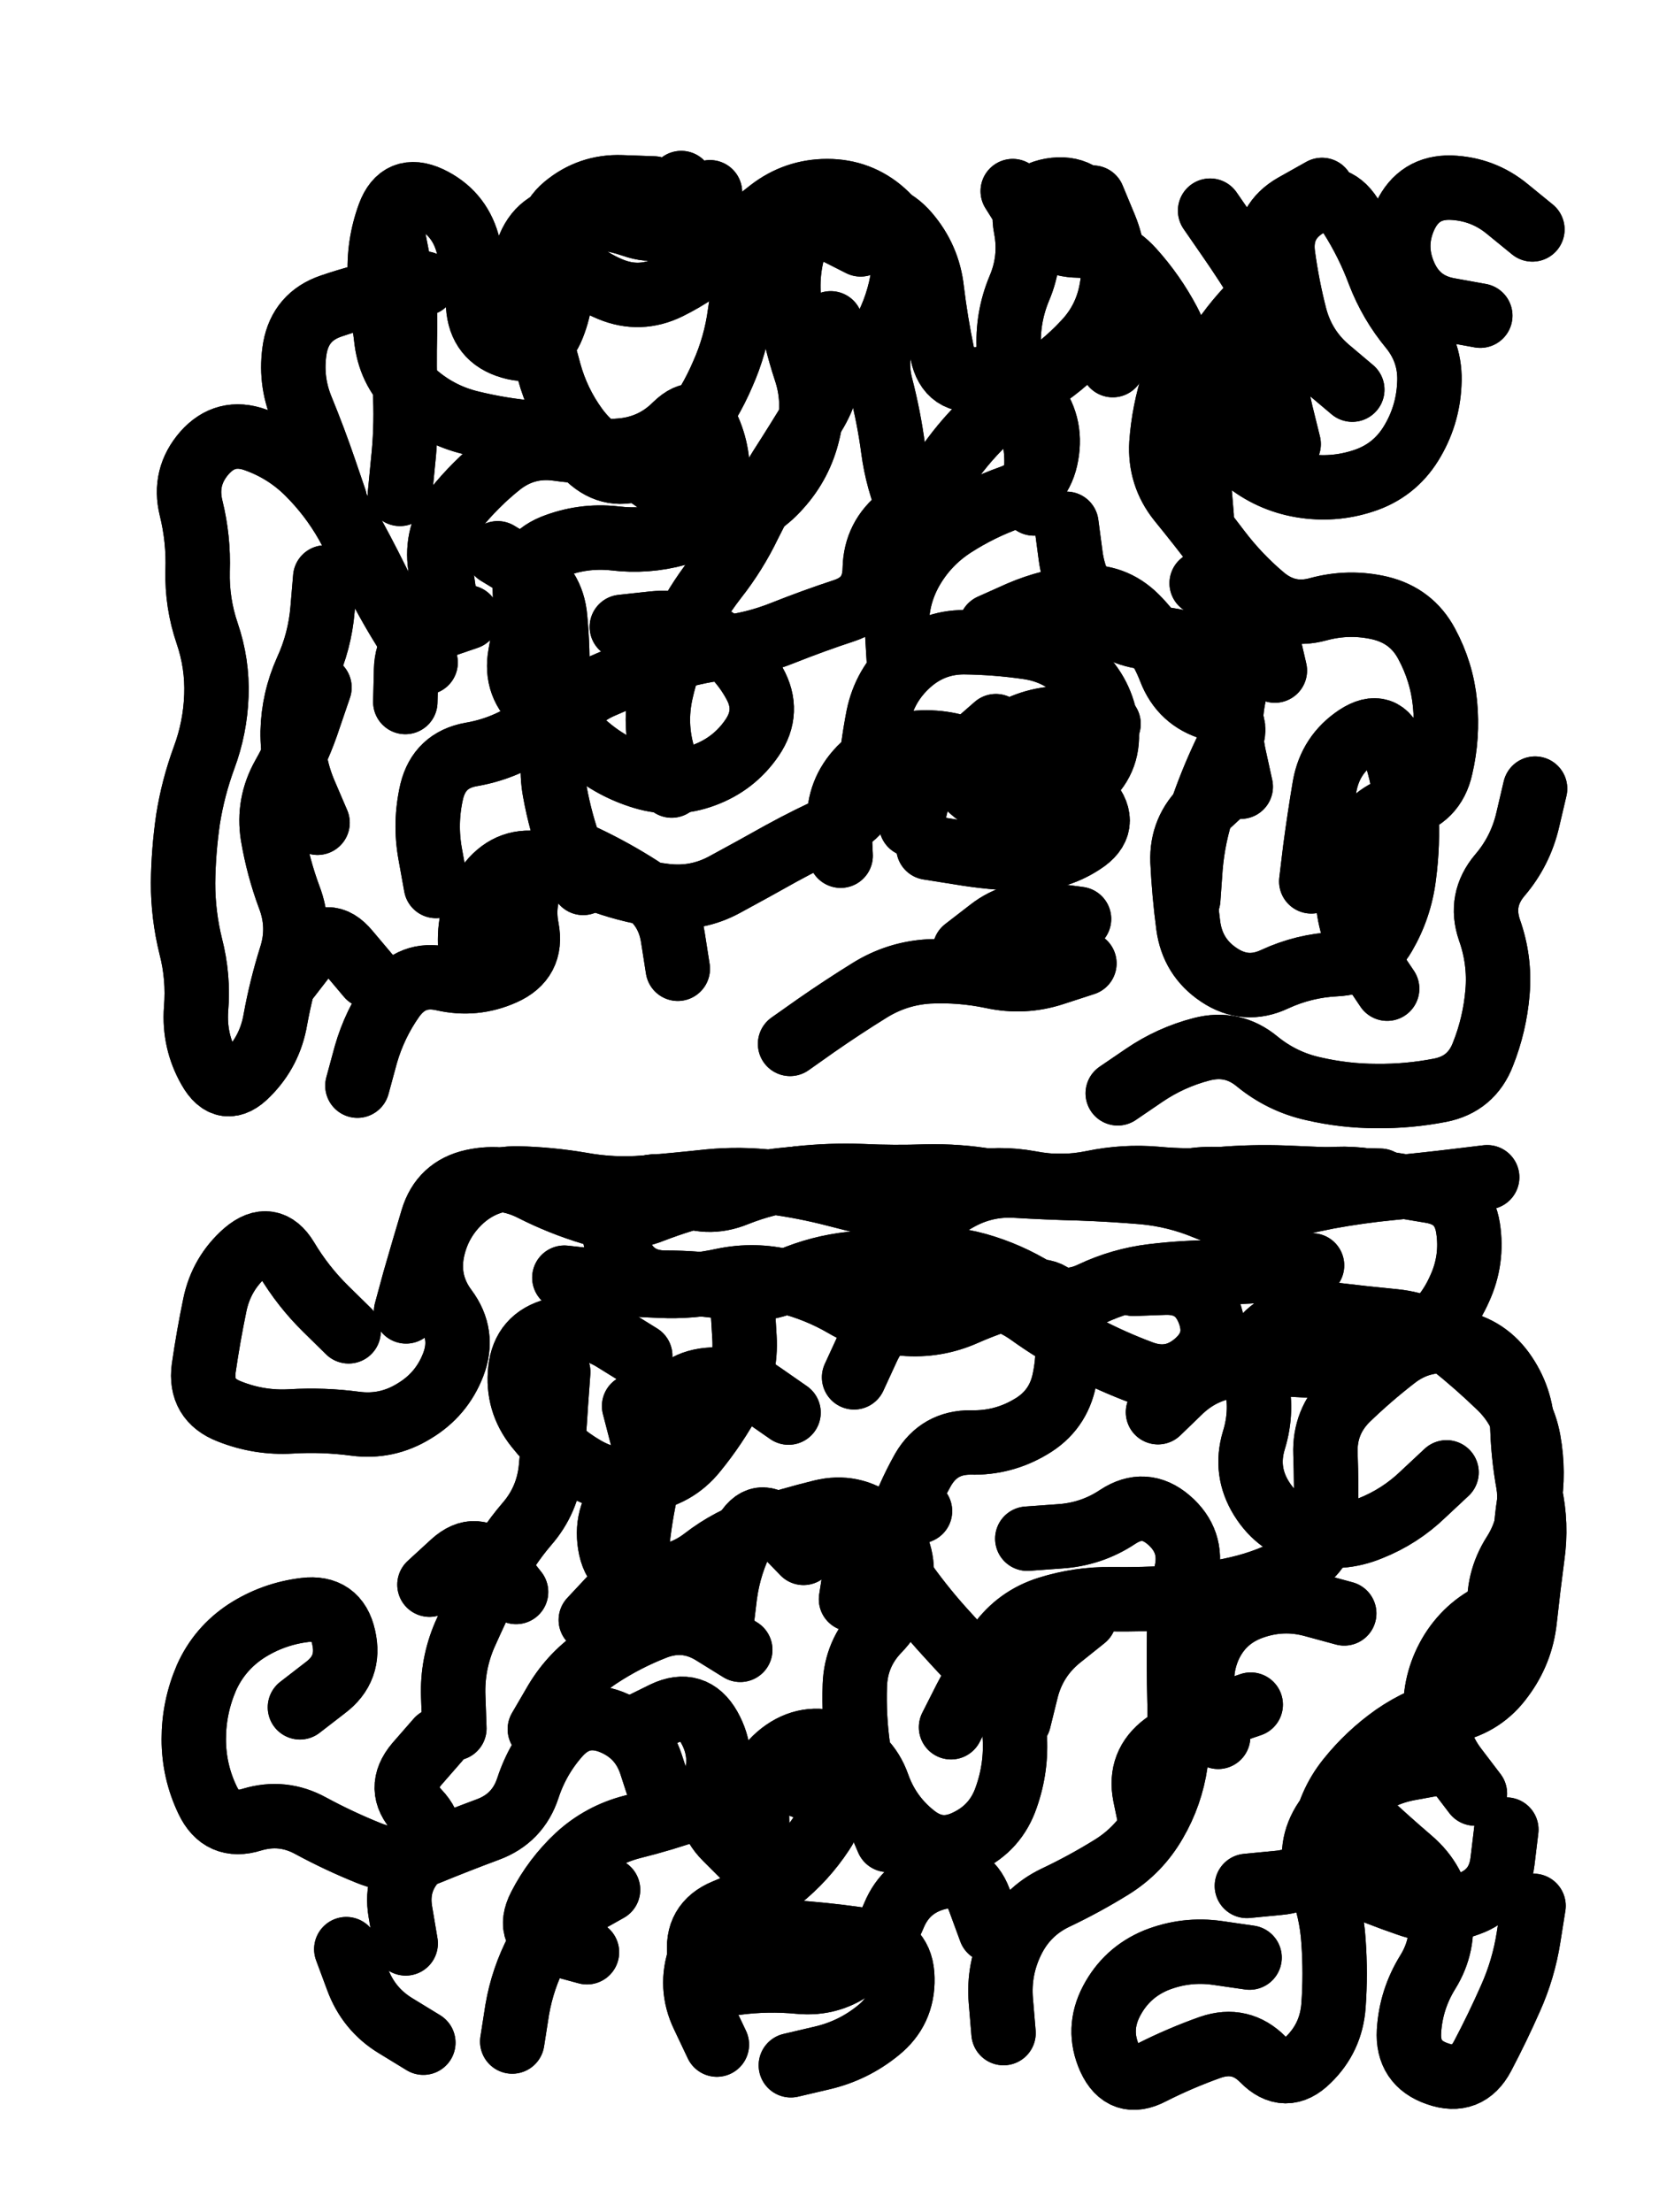 <svg xmlns="http://www.w3.org/2000/svg" viewBox="0 0 4329 5772"><title>Infinite Scribble #2766</title><defs><filter id="piece_2766_3_4_filter" x="-100" y="-100" width="4529" height="5972" filterUnits="userSpaceOnUse"><feGaussianBlur in="SourceGraphic" result="lineShape_1" stdDeviation="8400e-3"/><feColorMatrix in="lineShape_1" result="lineShape" type="matrix" values="1 0 0 0 0  0 1 0 0 0  0 0 1 0 0  0 0 0 10080e-3 -5040e-3"/><feGaussianBlur in="lineShape" result="shrank_blurred" stdDeviation="13400e-3"/><feColorMatrix in="shrank_blurred" result="shrank" type="matrix" values="1 0 0 0 0 0 1 0 0 0 0 0 1 0 0 0 0 0 11820e-3 -7720e-3"/><feColorMatrix in="lineShape" result="border_filled" type="matrix" values="0.6 0 0 0 -0.4  0 0.6 0 0 -0.4  0 0 0.6 0 -0.4  0 0 0 1 0"/><feComposite in="border_filled" in2="shrank" result="border" operator="out"/><feOffset in="lineShape" result="shapes_linestyle_bottom3" dx="40320e-3" dy="40320e-3"/><feOffset in="lineShape" result="shapes_linestyle_bottom2" dx="26880e-3" dy="26880e-3"/><feOffset in="lineShape" result="shapes_linestyle_bottom1" dx="13440e-3" dy="13440e-3"/><feMerge result="shapes_linestyle_bottom"><feMergeNode in="shapes_linestyle_bottom3"/><feMergeNode in="shapes_linestyle_bottom2"/><feMergeNode in="shapes_linestyle_bottom1"/></feMerge><feGaussianBlur in="shapes_linestyle_bottom" result="shapes_linestyle_bottomcontent_blurred" stdDeviation="13400e-3"/><feColorMatrix in="shapes_linestyle_bottomcontent_blurred" result="shapes_linestyle_bottomcontent" type="matrix" values="1 0 0 0 0 0 1 0 0 0 0 0 1 0 0 0 0 0 11820e-3 -7720e-3"/><feColorMatrix in="shapes_linestyle_bottomcontent" result="shapes_linestyle_bottomdark" type="matrix" values="0.6 0 0 0 -0.1  0 0.6 0 0 -0.1  0 0 0.6 0 -0.1  0 0 0 1 0"/><feColorMatrix in="shapes_linestyle_bottom" result="shapes_linestyle_bottomborderblack" type="matrix" values="0.6 0 0 0 -0.4  0 0.6 0 0 -0.4  0 0 0.6 0 -0.4  0 0 0 1 0"/><feGaussianBlur in="lineShape" result="shapes_linestyle_frontshrank_blurred" stdDeviation="13400e-3"/><feColorMatrix in="shapes_linestyle_frontshrank_blurred" result="shapes_linestyle_frontshrank" type="matrix" values="1 0 0 0 0 0 1 0 0 0 0 0 1 0 0 0 0 0 11820e-3 -7720e-3"/><feMerge result="shapes_linestyle"><feMergeNode in="shapes_linestyle_bottomborderblack"/><feMergeNode in="shapes_linestyle_bottomdark"/><feMergeNode in="shapes_linestyle_frontshrank"/></feMerge><feComposite in="shapes_linestyle" in2="shrank" result="shapes_linestyle_cropped" operator="over"/><feComposite in="border" in2="shapes_linestyle_cropped" result="shapes" operator="over"/></filter><filter id="piece_2766_3_4_shadow" x="-100" y="-100" width="4529" height="5972" filterUnits="userSpaceOnUse"><feColorMatrix in="SourceGraphic" result="result_blackened" type="matrix" values="0 0 0 0 0  0 0 0 0 0  0 0 0 0 0  0 0 0 0.8 0"/><feGaussianBlur in="result_blackened" result="result_blurred" stdDeviation="50400e-3"/><feComposite in="SourceGraphic" in2="result_blurred" result="result" operator="over"/></filter><filter id="piece_2766_3_4_overall" x="-100" y="-100" width="4529" height="5972" filterUnits="userSpaceOnUse"><feTurbulence result="background_texture_bumps" type="fractalNoise" baseFrequency="54e-3" numOctaves="3"/><feDiffuseLighting in="background_texture_bumps" result="background_texture" surfaceScale="1" diffuseConstant="2" lighting-color="#aaa"><feDistantLight azimuth="225" elevation="20"/></feDiffuseLighting><feColorMatrix in="background_texture" result="background_texturelightened" type="matrix" values="0.6 0 0 0 0.8  0 0.6 0 0 0.8  0 0 0.6 0 0.8  0 0 0 1 0"/><feColorMatrix in="SourceGraphic" result="background_darkened" type="matrix" values="2 0 0 0 -1  0 2 0 0 -1  0 0 2 0 -1  0 0 0 1 0"/><feMorphology in="background_darkened" result="background_glow_1_thicken" operator="dilate" radius="0"/><feColorMatrix in="background_glow_1_thicken" result="background_glow_1_thicken_colored" type="matrix" values="0 0 0 0 0  0 0 0 0 0  0 0 0 0 0  0 0 0 0.7 0"/><feGaussianBlur in="background_glow_1_thicken_colored" result="background_glow_1" stdDeviation="73600e-3"/><feMorphology in="background_darkened" result="background_glow_2_thicken" operator="dilate" radius="0"/><feColorMatrix in="background_glow_2_thicken" result="background_glow_2_thicken_colored" type="matrix" values="0 0 0 0 0  0 0 0 0 0  0 0 0 0 0  0 0 0 0 0"/><feGaussianBlur in="background_glow_2_thicken_colored" result="background_glow_2" stdDeviation="0"/><feComposite in="background_glow_1" in2="background_glow_2" result="background_glow" operator="out"/><feBlend in="background_glow" in2="background_texturelightened" result="background" mode="normal"/></filter><clipPath id="piece_2766_3_4_clip"><rect x="0" y="0" width="4329" height="5772"/></clipPath><g id="layer_3" filter="url(#piece_2766_3_4_filter)" stroke-width="168" stroke-linecap="round" fill="none"><path d="M 2265 1647 Q 2265 1647 2260 1563 Q 2256 1480 2297 1407 Q 2338 1335 2408 1290 Q 2478 1245 2557 1217 Q 2636 1189 2650 1106 Q 2665 1024 2612 959 Q 2560 894 2477 908 Q 2395 923 2378 841 Q 2361 759 2351 676 Q 2342 593 2287 529 Q 2233 466 2151 481 Q 2069 497 1985 494 Q 1902 492 1882 573 Q 1862 654 1850 737 Q 1839 820 1805 896 Q 1772 973 1721 1039 Q 1670 1105 1593 1138 Q 1516 1171 1455 1114 Q 1394 1057 1310 1049 Q 1227 1042 1146 1022 Q 1065 1002 1002 947 Q 939 892 928 809 Q 917 726 911 642 Q 906 559 935 480 Q 964 402 1040 437 Q 1116 473 1139 553 Q 1162 634 1167 717 Q 1172 801 1252 824 Q 1332 848 1362 770 Q 1393 692 1379 609 Q 1365 527 1430 474 Q 1495 422 1553 481 Q 1612 541 1654 469 L 1697 397 M 3539 2499 Q 3539 2499 3492 2429 Q 3446 2360 3437 2277 Q 3429 2194 3463 2118 Q 3498 2042 3579 2022 Q 3661 2003 3679 1921 Q 3698 1840 3690 1756 Q 3682 1673 3642 1599 Q 3603 1526 3521 1506 Q 3440 1487 3359 1509 Q 3279 1531 3215 1477 Q 3151 1423 3100 1356 Q 3050 1290 2997 1225 Q 2945 1160 2950 1076 Q 2956 993 2982 913 Q 3008 834 2969 760 Q 2930 686 2874 624 Q 2818 562 2734 560 Q 2651 559 2606 488 L 2562 418 M 1030 1648 Q 1030 1648 985 1578 Q 940 1508 902 1433 Q 865 1358 824 1285 Q 783 1213 724 1154 Q 665 1095 586 1067 Q 508 1039 453 1101 Q 398 1164 418 1245 Q 438 1326 435 1409 Q 433 1493 460 1572 Q 487 1651 484 1734 Q 481 1818 452 1896 Q 423 1975 410 2057 Q 398 2140 397 2223 Q 397 2307 417 2388 Q 438 2469 431 2552 Q 425 2636 466 2708 Q 507 2781 565 2721 Q 624 2662 638 2579 Q 653 2497 678 2417 Q 704 2338 674 2260 Q 645 2182 631 2099 Q 618 2017 659 1944 Q 700 1872 726 1792 L 753 1713 M 1672 1969 Q 1672 1969 1649 1888 Q 1626 1808 1644 1726 Q 1662 1645 1698 1570 Q 1735 1495 1786 1429 Q 1838 1363 1874 1288 Q 1911 1213 1955 1142 Q 2000 1072 2043 1001 Q 2087 930 2087 846 L 2087 763 M 1057 2231 Q 1057 2231 1042 2148 Q 1027 2066 1046 1984 Q 1066 1903 1148 1888 Q 1231 1874 1301 1828 Q 1371 1783 1373 1699 Q 1376 1616 1368 1532 Q 1361 1449 1289 1406 L 1218 1363 M 3782 743 Q 3782 743 3699 728 Q 3617 713 3584 636 Q 3551 559 3586 483 Q 3622 407 3705 409 Q 3789 412 3853 465 L 3918 518 M 2836 2772 Q 2836 2772 2905 2725 Q 2974 2678 3055 2657 Q 3136 2636 3200 2689 Q 3265 2742 3346 2760 Q 3428 2779 3511 2779 Q 3595 2780 3677 2764 Q 3759 2748 3789 2670 Q 3820 2592 3827 2508 Q 3834 2425 3806 2346 Q 3779 2267 3833 2203 Q 3887 2140 3906 2058 L 3925 1977 M 3282 1078 Q 3282 1078 3262 997 Q 3242 916 3250 832 Q 3258 749 3215 677 Q 3172 606 3124 537 L 3077 469 M 3020 2266 Q 3020 2266 3026 2182 Q 3033 2099 3060 2020 Q 3088 1941 3125 1866 Q 3163 1792 3083 1768 Q 3003 1745 2973 1667 Q 2943 1589 2884 1530 Q 2825 1471 2741 1478 Q 2658 1486 2581 1519 L 2505 1553 M 1688 2447 Q 1688 2447 1675 2364 Q 1662 2282 1591 2237 Q 1521 2192 1445 2156 Q 1370 2121 1324 2190 Q 1278 2260 1294 2342 Q 1310 2424 1233 2458 Q 1157 2492 1075 2473 Q 994 2455 945 2523 Q 897 2591 874 2671 L 852 2752 M 1981 2643 Q 1981 2643 2049 2595 Q 2118 2547 2189 2503 Q 2260 2459 2343 2454 Q 2427 2450 2508 2467 Q 2590 2485 2669 2459 L 2749 2433 M 2297 2071 Q 2297 2071 2317 1989 Q 2337 1908 2417 1884 Q 2497 1860 2571 1822 Q 2646 1785 2729 1796 L 2812 1808" stroke="hsl(3,100%,49%)"/><path d="M 3800 2991 Q 3800 2991 3717 3001 Q 3634 3011 3550 3019 Q 3467 3027 3385 3042 Q 3303 3058 3222 3080 Q 3142 3103 3065 3070 Q 2988 3038 2904 3030 Q 2821 3023 2737 3020 Q 2654 3018 2570 3013 Q 2487 3008 2415 3050 Q 2343 3093 2261 3075 Q 2180 3057 2099 3036 Q 2018 3015 1935 3004 Q 1852 2994 1769 3002 Q 1686 3011 1602 3018 Q 1519 3025 1436 3010 Q 1354 2996 1270 2994 Q 1187 2993 1125 3048 Q 1063 3104 1047 3186 Q 1032 3268 1082 3335 Q 1132 3402 1102 3480 Q 1072 3558 1000 3601 Q 929 3645 846 3634 Q 763 3623 679 3628 Q 596 3633 518 3602 Q 440 3572 451 3489 Q 463 3406 480 3324 Q 497 3242 560 3187 Q 624 3133 667 3204 Q 710 3276 769 3334 L 829 3393 M 1896 4714 Q 1896 4714 1894 4630 Q 1892 4547 1958 4495 Q 2024 4444 2103 4471 Q 2182 4498 2210 4577 Q 2238 4656 2303 4708 Q 2368 4761 2443 4724 Q 2518 4688 2545 4609 Q 2573 4530 2567 4446 Q 2562 4363 2503 4303 Q 2445 4244 2389 4182 Q 2333 4121 2284 4053 Q 2235 3986 2261 3906 Q 2287 3827 2328 3754 Q 2370 3682 2453 3683 Q 2537 3685 2609 3642 Q 2681 3600 2697 3518 Q 2714 3436 2696 3354 Q 2678 3273 2596 3292 Q 2515 3312 2438 3346 Q 2362 3380 2278 3373 Q 2195 3367 2123 3325 Q 2051 3283 1969 3263 Q 1888 3243 1806 3260 Q 1725 3278 1641 3274 Q 1558 3271 1475 3262 L 1392 3253 M 3768 4599 Q 3768 4599 3717 4532 Q 3667 4466 3665 4382 Q 3664 4299 3708 4228 Q 3753 4157 3830 4125 Q 3908 4093 3902 4009 Q 3896 3926 3909 3843 Q 3923 3761 3908 3678 Q 3893 3596 3833 3538 Q 3773 3480 3708 3428 Q 3643 3376 3560 3367 Q 3477 3359 3394 3349 Q 3311 3339 3243 3387 Q 3175 3436 3195 3517 Q 3216 3598 3191 3678 Q 3167 3758 3211 3829 Q 3255 3900 3336 3919 Q 3418 3939 3495 3907 Q 3573 3876 3633 3818 L 3694 3761 M 1105 4429 Q 1105 4429 1102 4345 Q 1099 4262 1132 4185 Q 1166 4109 1203 4034 Q 1240 3959 1294 3896 Q 1349 3833 1357 3749 Q 1365 3666 1370 3582 L 1376 3499 M 1790 5254 Q 1790 5254 1754 5178 Q 1718 5103 1746 5024 Q 1774 4946 1857 4951 Q 1941 4957 2024 4964 Q 2108 4971 2190 4984 Q 2273 4998 2274 5081 Q 2276 5165 2211 5217 Q 2146 5270 2064 5289 L 1983 5308 M 1801 4165 Q 1801 4165 1811 4082 Q 1822 3999 1861 3925 Q 1900 3851 1958 3911 L 2016 3971 M 1644 4602 Q 1644 4602 1618 4522 Q 1592 4443 1514 4412 Q 1436 4382 1379 4443 Q 1323 4505 1297 4584 Q 1271 4664 1192 4693 Q 1114 4722 1036 4754 Q 959 4786 881 4754 Q 804 4723 730 4683 Q 657 4643 577 4667 Q 497 4692 461 4616 Q 425 4541 425 4457 Q 425 4374 458 4297 Q 492 4221 562 4175 Q 632 4130 715 4120 Q 798 4110 816 4191 Q 835 4273 768 4323 L 702 4374 M 1977 3605 Q 1977 3605 1908 3557 Q 1840 3509 1757 3521 Q 1675 3534 1653 3615 Q 1632 3696 1612 3777 Q 1592 3858 1583 3941 Q 1575 4024 1518 4085 L 1461 4146 M 1024 5249 Q 1024 5249 952 5205 Q 881 5162 852 5083 L 823 5005 M 1256 5246 Q 1256 5246 1269 5163 Q 1283 5081 1322 5007 Q 1361 4933 1433 4891 L 1506 4850 M 2538 5224 Q 2538 5224 2531 5140 Q 2524 5057 2561 4982 Q 2598 4907 2673 4871 Q 2749 4835 2820 4791 Q 2891 4747 2933 4674 Q 2975 4602 2987 4519 Q 3000 4437 2997 4353 Q 2995 4270 2996 4186 Q 2997 4103 3015 4021 Q 3033 3940 2969 3885 Q 2906 3831 2836 3877 Q 2767 3923 2683 3928 L 2600 3934 M 3180 5027 Q 3180 5027 3097 5015 Q 3014 5003 2936 5034 Q 2859 5066 2820 5140 Q 2781 5214 2815 5290 Q 2850 5366 2924 5327 Q 2999 5289 3078 5261 Q 3157 5234 3215 5293 Q 3274 5353 3333 5294 Q 3393 5236 3399 5152 Q 3405 5069 3399 4985 Q 3394 4902 3362 4825 Q 3330 4748 3373 4676 Q 3416 4605 3477 4662 Q 3538 4719 3601 4773 Q 3665 4828 3677 4911 Q 3689 4994 3645 5065 Q 3601 5136 3596 5219 Q 3591 5303 3670 5330 Q 3749 5358 3788 5284 Q 3827 5210 3861 5133 Q 3895 5057 3908 4974 L 3921 4892" stroke="hsl(51,100%,52%)"/></g><g id="layer_2" filter="url(#piece_2766_3_4_filter)" stroke-width="168" stroke-linecap="round" fill="none"><path d="M 3341 2219 Q 3341 2219 3351 2136 Q 3362 2053 3376 1970 Q 3391 1888 3460 1842 Q 3530 1796 3557 1875 Q 3585 1954 3589 2037 Q 3594 2121 3583 2204 Q 3573 2287 3531 2359 Q 3489 2431 3405 2435 Q 3322 2439 3246 2474 Q 3170 2510 3100 2463 Q 3031 2417 3020 2334 Q 3009 2251 3005 2167 Q 3002 2084 3063 2027 L 3124 1971 M 2328 1327 Q 2328 1327 2294 1250 Q 2261 1174 2250 1091 Q 2239 1008 2218 927 Q 2197 846 2234 771 Q 2271 696 2279 612 Q 2287 529 2224 473 Q 2162 418 2078 418 Q 1995 418 1929 469 Q 1863 520 1801 576 Q 1739 632 1664 669 Q 1589 706 1512 674 Q 1435 642 1382 577 Q 1330 512 1394 458 Q 1458 405 1541 408 L 1625 411 M 1080 1480 Q 1080 1480 1068 1397 Q 1056 1314 1107 1248 Q 1159 1183 1224 1131 Q 1290 1079 1373 1090 Q 1456 1102 1539 1095 Q 1623 1088 1682 1029 Q 1742 971 1772 1049 Q 1803 1127 1785 1208 Q 1767 1290 1686 1312 Q 1606 1334 1523 1324 Q 1440 1315 1362 1346 Q 1285 1378 1289 1461 Q 1293 1545 1277 1627 Q 1262 1709 1326 1762 Q 1391 1815 1454 1869 Q 1518 1923 1598 1947 Q 1678 1971 1756 1942 Q 1835 1913 1882 1844 Q 1929 1775 1888 1702 Q 1848 1629 1778 1583 Q 1708 1538 1625 1546 L 1542 1555 M 1147 2454 Q 1147 2454 1146 2370 Q 1146 2287 1198 2222 Q 1251 2157 1332 2174 Q 1414 2192 1493 2219 Q 1572 2247 1655 2257 Q 1738 2267 1811 2227 Q 1885 2187 1958 2146 Q 2031 2106 2107 2072 Q 2184 2038 2189 1954 Q 2195 1871 2211 1789 Q 2228 1707 2290 1651 Q 2352 1595 2435 1595 Q 2519 1596 2602 1608 Q 2685 1620 2742 1680 Q 2800 1740 2807 1823 Q 2814 1907 2748 1959 Q 2683 2011 2600 2023 Q 2517 2035 2454 1979 Q 2392 1924 2455 1869 L 2518 1814 M 2437 2397 Q 2437 2397 2503 2346 Q 2569 2295 2652 2306 L 2735 2317 M 3448 936 Q 3448 936 3384 882 Q 3321 828 3299 747 Q 3278 666 3267 583 Q 3257 500 3328 456 Q 3399 413 3444 483 Q 3489 554 3518 632 Q 3548 710 3601 774 Q 3654 839 3649 922 Q 3645 1006 3601 1077 Q 3557 1148 3477 1174 Q 3398 1200 3315 1186 Q 3233 1172 3168 1119 Q 3104 1066 3094 983 L 3085 900 M 748 2066 Q 748 2066 715 1989 Q 682 1912 683 1828 Q 685 1745 719 1669 Q 754 1593 761 1509 L 768 1426 M 1026 659 Q 1026 659 944 675 Q 862 691 783 718 Q 704 745 689 827 Q 675 910 707 987 Q 739 1065 766 1144 L 793 1223 M 2617 1233 Q 2617 1233 2623 1149 Q 2630 1066 2593 991 Q 2557 916 2552 832 Q 2547 749 2579 672 Q 2612 595 2596 513 Q 2580 431 2662 416 Q 2745 402 2778 479 Q 2811 556 2841 634 Q 2872 712 2847 792 L 2823 872 M 3246 1669 Q 3246 1669 3227 1587 Q 3209 1506 3132 1473 L 3055 1441 M 672 2470 Q 672 2470 723 2404 Q 774 2338 827 2402 L 881 2466" stroke="hsl(23,100%,53%)"/><path d="M 979 3341 Q 979 3341 1001 3260 Q 1024 3180 1048 3100 Q 1072 3020 1153 3002 Q 1235 2984 1309 3022 Q 1384 3060 1464 3084 Q 1544 3109 1622 3078 Q 1700 3048 1781 3029 Q 1863 3011 1946 3000 Q 2029 2990 2112 2992 Q 2196 2995 2278 3009 Q 2361 3023 2443 3007 Q 2525 2991 2607 3006 Q 2689 3022 2771 3005 Q 2853 2988 2936 2995 Q 3020 3003 3103 2996 Q 3187 2989 3270 2992 Q 3354 2996 3437 2998 L 3521 3000 M 2401 4426 Q 2401 4426 2439 4351 Q 2478 4277 2526 4209 Q 2575 4141 2655 4116 Q 2735 4091 2818 4092 Q 2902 4093 2985 4088 Q 3069 4083 3150 4064 Q 3232 4045 3305 4004 Q 3378 3963 3379 3879 Q 3381 3796 3378 3712 Q 3375 3629 3434 3570 Q 3494 3512 3560 3461 Q 3626 3410 3709 3420 Q 3792 3431 3841 3498 Q 3890 3566 3892 3649 Q 3895 3733 3912 3815 Q 3930 3897 3918 3980 Q 3907 4063 3898 4146 Q 3889 4229 3839 4296 Q 3790 4364 3708 4382 Q 3627 4401 3558 4449 Q 3490 4497 3438 4562 Q 3386 4627 3374 4710 Q 3362 4793 3438 4827 Q 3515 4861 3594 4888 Q 3673 4916 3751 4887 Q 3830 4859 3840 4776 L 3850 4693 M 2504 4956 Q 2504 4956 2475 4877 Q 2446 4799 2365 4819 Q 2284 4840 2252 4917 Q 2220 4994 2154 5046 Q 2089 5098 2005 5090 Q 1922 5082 1839 5093 Q 1756 5104 1745 5021 Q 1734 4938 1811 4906 Q 1889 4875 1954 4822 Q 2019 4770 2065 4700 Q 2112 4631 2038 4591 Q 1965 4552 1886 4581 Q 1808 4610 1729 4638 Q 1650 4666 1569 4686 Q 1488 4707 1427 4763 Q 1366 4820 1328 4894 Q 1290 4969 1370 4991 L 1451 5013 M 2140 4092 Q 2140 4092 2153 4009 Q 2166 3927 2243 3894 L 2320 3862 M 1328 4431 Q 1328 4431 1370 4359 Q 1413 4287 1483 4241 Q 1553 4195 1631 4165 Q 1709 4136 1780 4180 L 1851 4224 M 2148 3513 Q 2148 3513 2183 3437 Q 2218 3361 2294 3326 Q 2370 3292 2453 3295 Q 2537 3298 2605 3346 Q 2673 3395 2747 3433 Q 2821 3472 2899 3501 Q 2978 3530 3041 3475 Q 3104 3420 3074 3342 Q 3044 3264 2960 3266 L 2877 3269 M 1062 4459 Q 1062 4459 1007 4522 Q 953 4586 1010 4646 Q 1068 4707 1009 4766 Q 950 4825 964 4907 L 978 4990 M 2924 4685 Q 2924 4685 2907 4603 Q 2891 4521 2958 4471 Q 3025 4422 3104 4394 L 3183 4367 M 1590 3457 Q 1590 3457 1519 3413 Q 1448 3370 1367 3390 Q 1286 3411 1277 3494 Q 1268 3577 1320 3642 Q 1372 3708 1444 3750 Q 1516 3792 1599 3781 Q 1682 3770 1734 3705 Q 1787 3640 1827 3566 Q 1867 3493 1862 3409 L 1857 3326 M 1040 4054 Q 1040 4054 1101 3998 Q 1163 3942 1214 4007 L 1266 4073" stroke="hsl(84,100%,54%)"/></g><g id="layer_1" filter="url(#piece_2766_3_4_filter)" stroke-width="168" stroke-linecap="round" fill="none"><path d="M 3055 1266 Q 3055 1266 3048 1182 Q 3041 1099 3039 1015 Q 3038 932 3078 859 Q 3119 786 3176 725 Q 3233 664 3228 580 Q 3224 497 3296 456 L 3369 415 M 2165 557 Q 2165 557 2090 519 Q 2016 481 1992 561 Q 1968 641 1981 723 Q 1995 806 2021 885 Q 2048 965 2028 1046 Q 2009 1128 1953 1190 Q 1898 1253 1816 1272 Q 1735 1291 1683 1225 Q 1631 1160 1552 1132 Q 1473 1104 1423 1036 Q 1374 969 1352 888 Q 1331 807 1300 729 Q 1270 651 1297 572 Q 1325 493 1408 486 Q 1492 480 1571 507 Q 1650 535 1711 478 L 1772 421 M 1441 2223 Q 1441 2223 1411 2145 Q 1382 2067 1367 1984 Q 1352 1902 1381 1823 Q 1411 1745 1487 1711 Q 1564 1677 1642 1648 Q 1721 1620 1804 1610 Q 1887 1601 1964 1570 Q 2042 1539 2121 1513 Q 2201 1487 2202 1403 Q 2204 1320 2270 1269 Q 2337 1219 2382 1149 Q 2428 1079 2488 1021 Q 2549 964 2620 920 Q 2691 876 2748 815 Q 2806 755 2820 672 Q 2835 590 2803 512 L 2771 435 M 3157 1972 Q 3157 1972 3139 1890 Q 3122 1808 3141 1726 Q 3160 1645 3081 1617 Q 3002 1590 2918 1583 Q 2835 1577 2779 1514 Q 2724 1452 2713 1369 L 2702 1286 M 963 1208 Q 963 1208 971 1125 Q 980 1042 977 958 Q 974 875 976 791 Q 979 708 963 626 L 947 544 M 2113 2152 Q 2113 2152 2109 2068 Q 2106 1985 2164 1925 Q 2223 1866 2306 1858 Q 2390 1850 2465 1886 Q 2541 1923 2624 1933 Q 2707 1944 2760 2008 Q 2814 2072 2744 2117 Q 2674 2163 2590 2160 Q 2507 2158 2424 2144 L 2342 2131 M 977 1751 Q 977 1751 979 1667 Q 981 1584 1060 1557 L 1139 1530" stroke="hsl(42,100%,55%)"/><path d="M 2941 3604 Q 2941 3604 3001 3546 Q 3062 3489 3145 3482 Q 3229 3476 3312 3481 Q 3396 3487 3478 3473 Q 3561 3460 3627 3409 Q 3694 3359 3728 3282 Q 3763 3206 3750 3123 Q 3737 3041 3654 3027 Q 3572 3013 3489 3000 Q 3407 2988 3325 3006 Q 3244 3025 3162 3005 Q 3081 2986 2999 3005 Q 2918 3024 2834 3018 Q 2751 3013 2667 3014 Q 2584 3015 2501 3001 Q 2419 2987 2335 2989 Q 2252 2992 2168 2988 Q 2085 2985 2002 2994 Q 1919 3004 1841 3035 Q 1764 3067 1689 3029 Q 1615 2991 1558 3052 Q 1502 3114 1537 3190 Q 1572 3266 1655 3266 Q 1739 3266 1821 3279 Q 1904 3293 1980 3259 Q 2057 3226 2140 3217 Q 2223 3208 2306 3203 Q 2390 3198 2470 3220 Q 2551 3243 2622 3287 Q 2693 3331 2768 3295 Q 2844 3259 2927 3249 Q 3010 3239 3093 3239 Q 3177 3239 3260 3230 L 3343 3221 M 3842 4211 Q 3842 4211 3833 4128 Q 3825 4045 3870 3974 Q 3915 3904 3910 3820 L 3906 3737 M 3675 4519 Q 3675 4519 3593 4534 Q 3511 4550 3450 4607 Q 3390 4665 3365 4745 Q 3340 4825 3256 4832 L 3173 4840 M 2236 4720 Q 2236 4720 2203 4643 Q 2171 4566 2159 4483 Q 2147 4400 2150 4316 Q 2153 4233 2211 4173 Q 2269 4113 2272 4029 Q 2276 3946 2210 3895 Q 2144 3844 2063 3864 Q 1982 3884 1902 3910 Q 1823 3936 1757 3987 Q 1691 4038 1607 4035 Q 1524 4032 1511 3949 Q 1498 3867 1557 3808 Q 1617 3750 1595 3669 L 1574 3588 M 3098 4451 Q 3098 4451 3069 4372 Q 3041 4294 3074 4217 Q 3108 4141 3187 4113 Q 3266 4085 3346 4107 L 3427 4129 M 1578 4427 Q 1578 4427 1653 4390 Q 1729 4354 1770 4426 Q 1811 4499 1782 4577 Q 1754 4656 1813 4715 L 1872 4774 M 2578 4408 Q 2578 4408 2598 4327 Q 2619 4246 2684 4193 L 2749 4141" stroke="hsl(144,100%,55%)"/></g></defs><g filter="url(#piece_2766_3_4_overall)" clip-path="url(#piece_2766_3_4_clip)"><use href="#layer_3"/><use href="#layer_2"/><use href="#layer_1"/></g><g clip-path="url(#piece_2766_3_4_clip)"><use href="#layer_3" filter="url(#piece_2766_3_4_shadow)"/><use href="#layer_2" filter="url(#piece_2766_3_4_shadow)"/><use href="#layer_1" filter="url(#piece_2766_3_4_shadow)"/></g></svg>